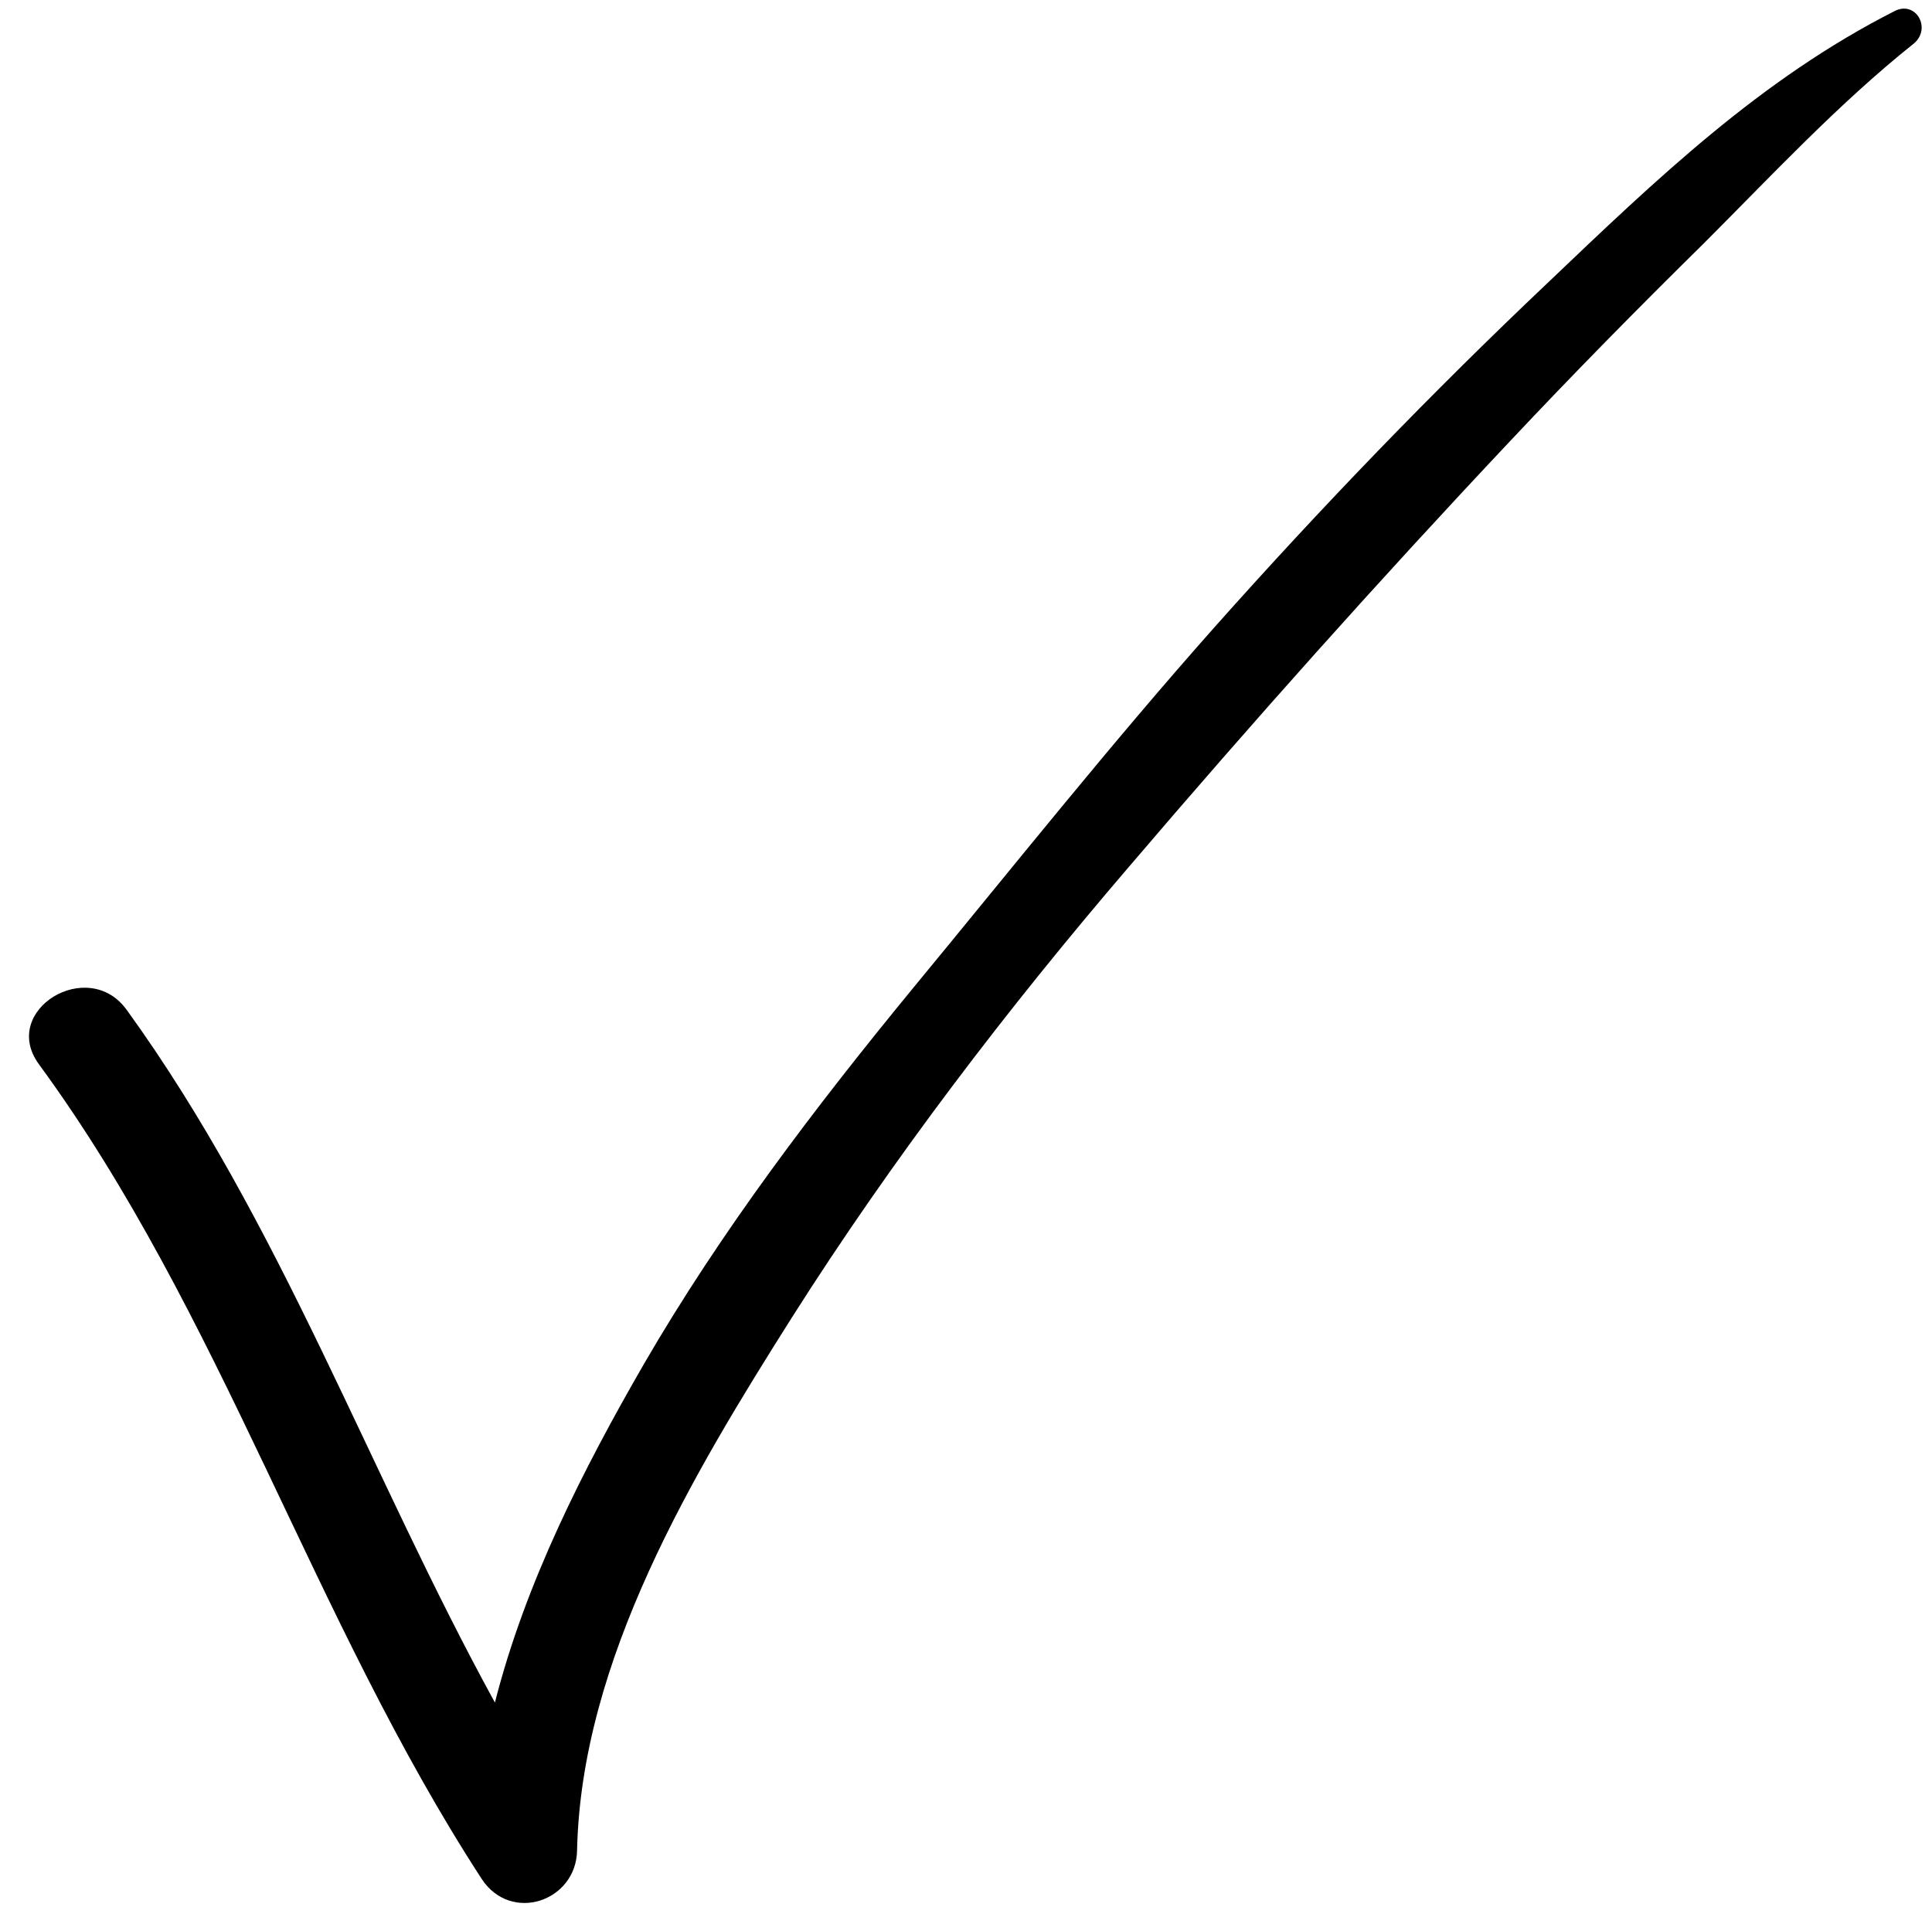 <?xml version="1.0" encoding="UTF-8"?><svg xmlns="http://www.w3.org/2000/svg" xmlns:xlink="http://www.w3.org/1999/xlink" height="189.7" preserveAspectRatio="xMidYMid meet" version="1.0" viewBox="2.0 7.4 190.5 189.7" width="190.5" zoomAndPan="magnify"><g id="change1_1"><path d="M49.5,192.7c2.9,4.4,9.3,2.2,9.4-2.8c0.4-18.8,11.4-37.1,21.2-52.6c9.9-15.6,21.2-30.4,33.2-44.4 c12.2-14.3,24.7-28.3,37.6-42c6.2-6.6,12.6-13.1,19.1-19.5c6.7-6.7,13.3-13.8,20.7-19.7c1.8-1.5,0.2-4.3-1.9-3.2 c-13.2,6.7-23.5,16.6-34.2,26.8c-11.4,10.8-22.3,22.1-32.8,33.9c-10.3,11.6-20,23.8-29.9,35.8c-9.6,11.7-18.8,23.8-26.4,36.9 c-6,10.4-11.7,21.6-14.7,33.4c-12.4-22.6-21.1-47.3-36.3-68.3c-3.8-5.3-12.5,0-8.7,5.3C23.9,137,32.8,167,49.5,192.7z"/></g></svg>